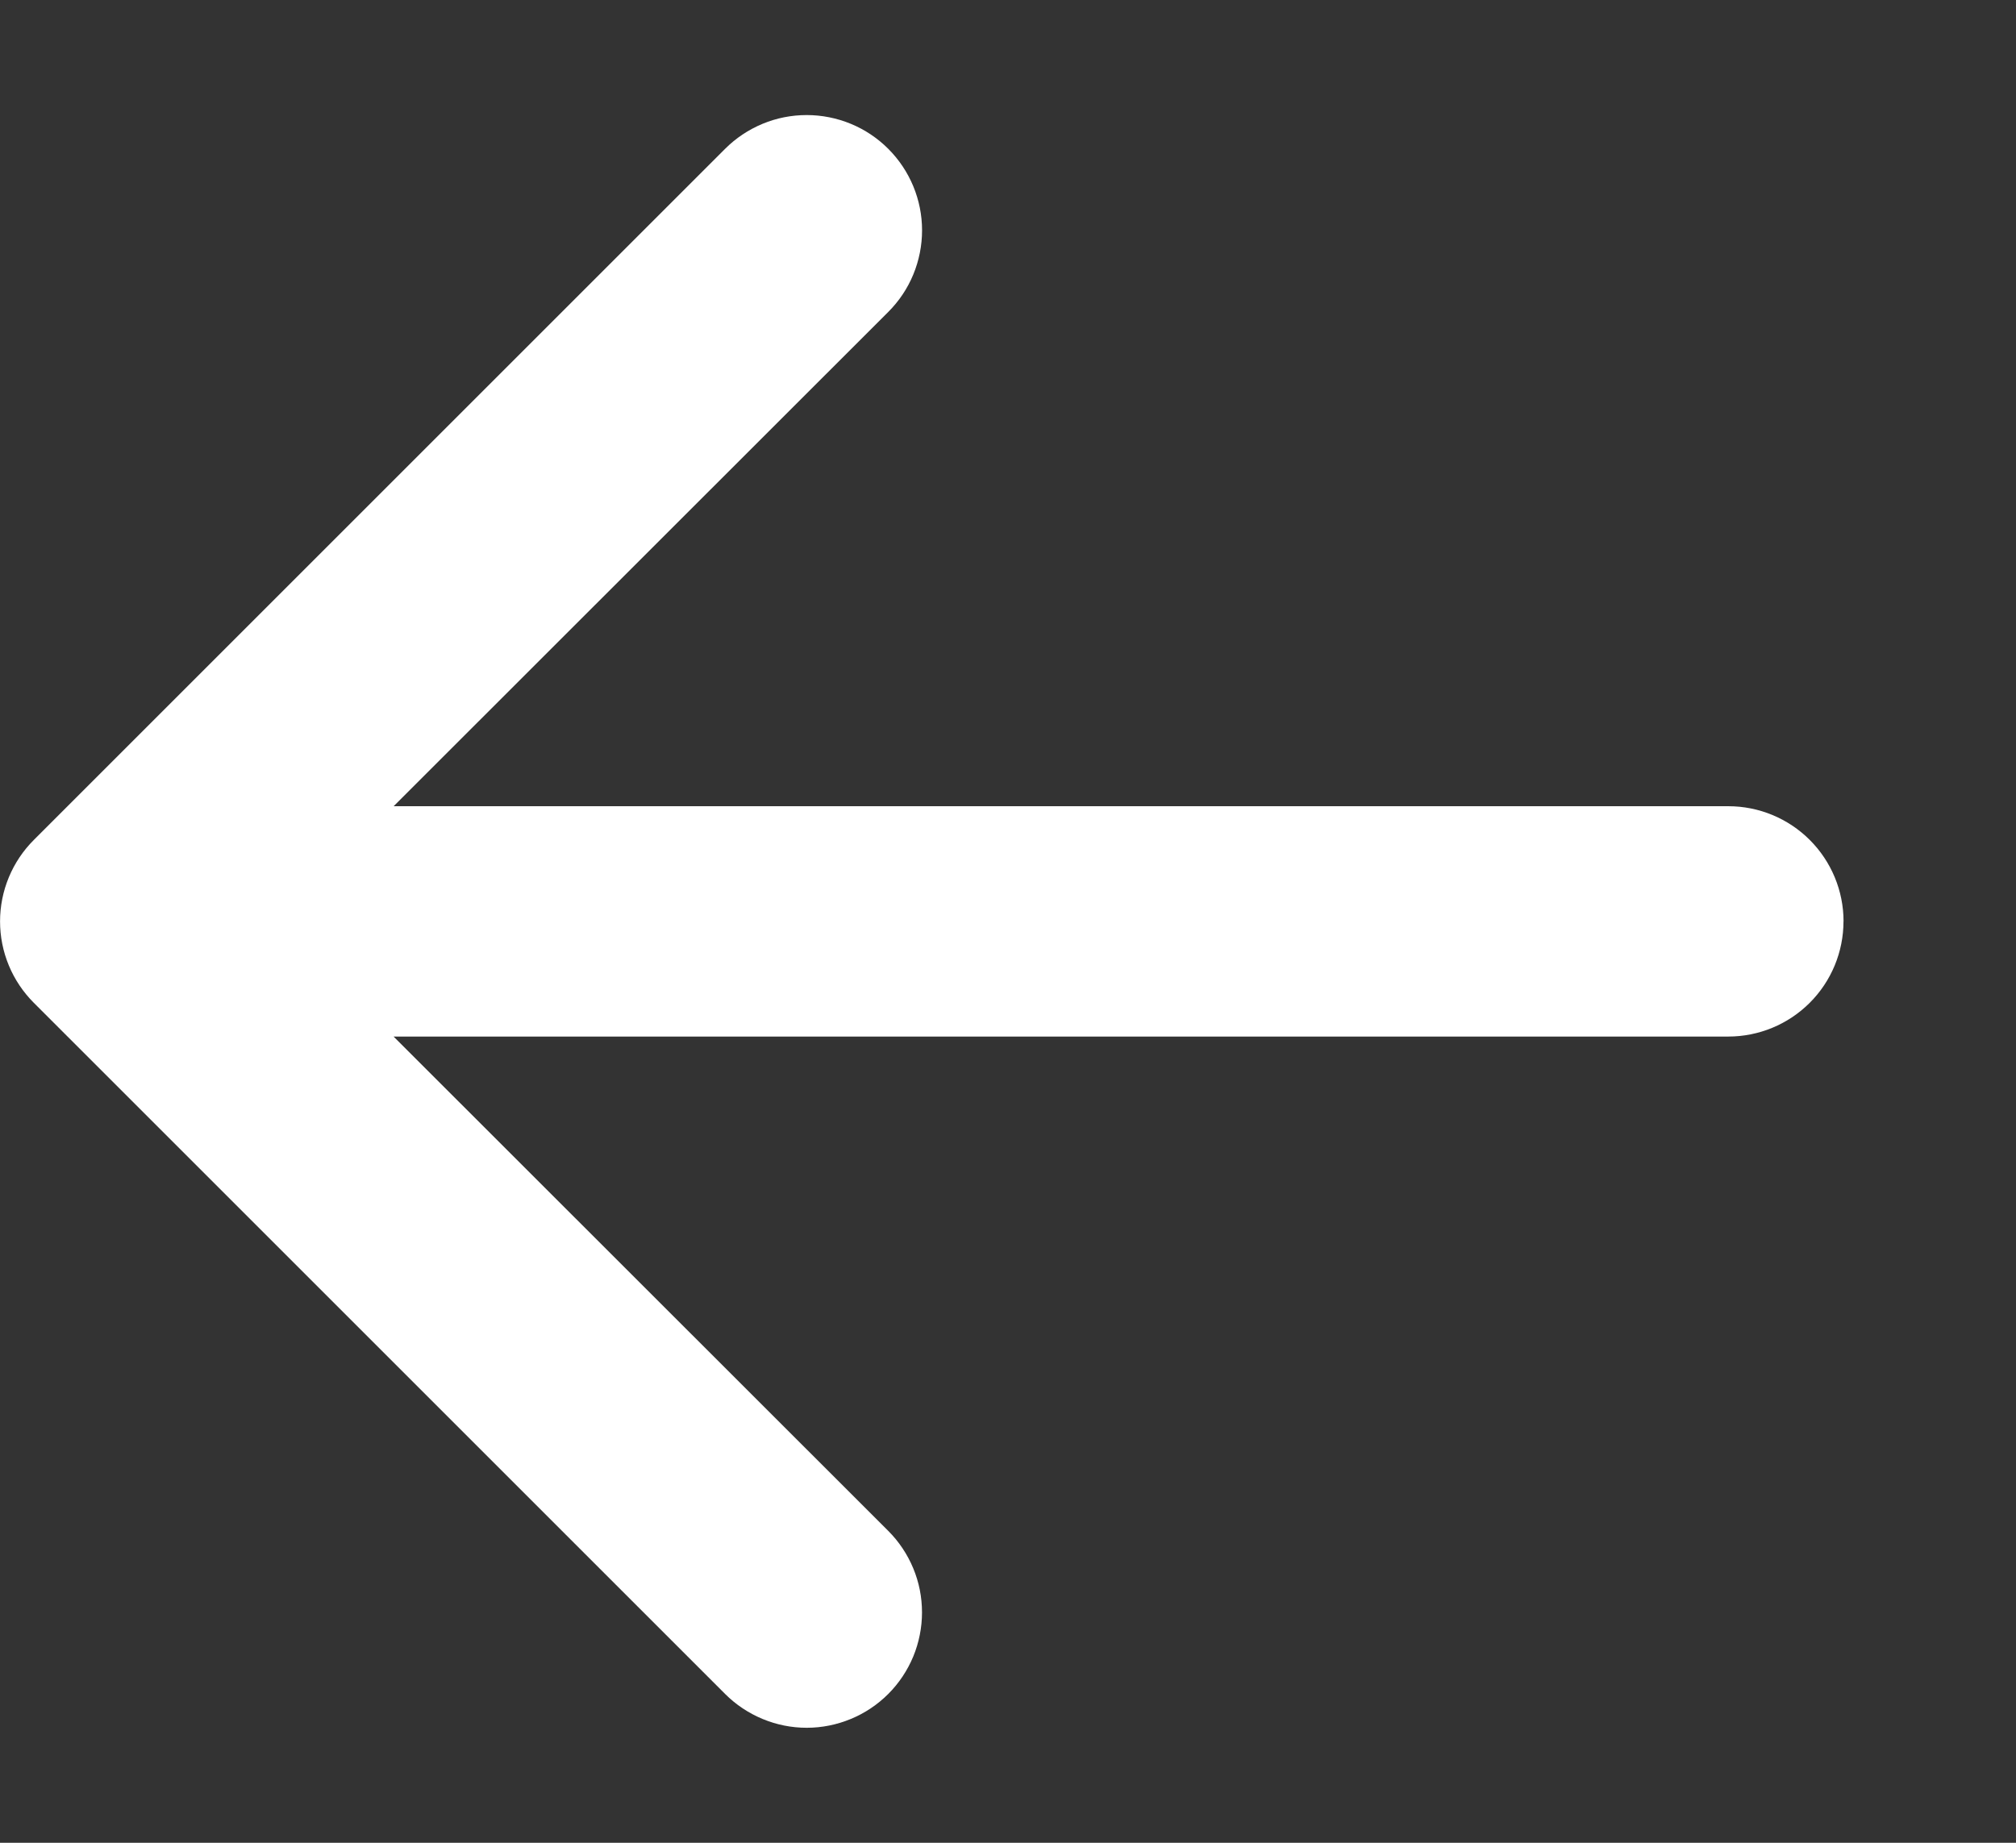 <!-- Generated by IcoMoon.io -->
<svg version="1.1" xmlns="http://www.w3.org/2000/svg" width="35" height="32" viewBox="0 0 35 32">
<rect x="0" y="0" width="35" height="32" fill="#333333" stroke="none"/>
<title>button-arrow-left</title>
<path fill="#ffffff" d="M32.005 16c0 0.53-0.211 1.039-0.586 1.414s-0.884 0.586-1.414 0.586h-23.172l8.588 8.584c0.186 0.186 0.333 0.407 0.434 0.65s0.152 0.503 0.152 0.766-0.052 0.523-0.152 0.766c-0.101 0.243-0.248 0.464-0.434 0.65s-0.407 0.334-0.65 0.434c-0.243 0.101-0.503 0.153-0.766 0.153s-0.523-0.052-0.766-0.153c-0.243-0.101-0.464-0.248-0.65-0.434l-12-12c-0.186-0.186-0.334-0.406-0.435-0.649s-0.153-0.503-0.153-0.767c0-0.263 0.052-0.524 0.153-0.767s0.249-0.464 0.435-0.649l12-12c0.186-0.186 0.407-0.333 0.65-0.434s0.503-0.152 0.766-0.152c0.263 0 0.523 0.052 0.766 0.152s0.464 0.248 0.65 0.434c0.376 0.376 0.587 0.885 0.587 1.416 0 0.263-0.052 0.523-0.152 0.766s-0.248 0.464-0.434 0.65l-8.588 8.584h23.172c0.53 0 1.039 0.211 1.414 0.586s0.586 0.884 0.586 1.414z"></path>
</svg>
